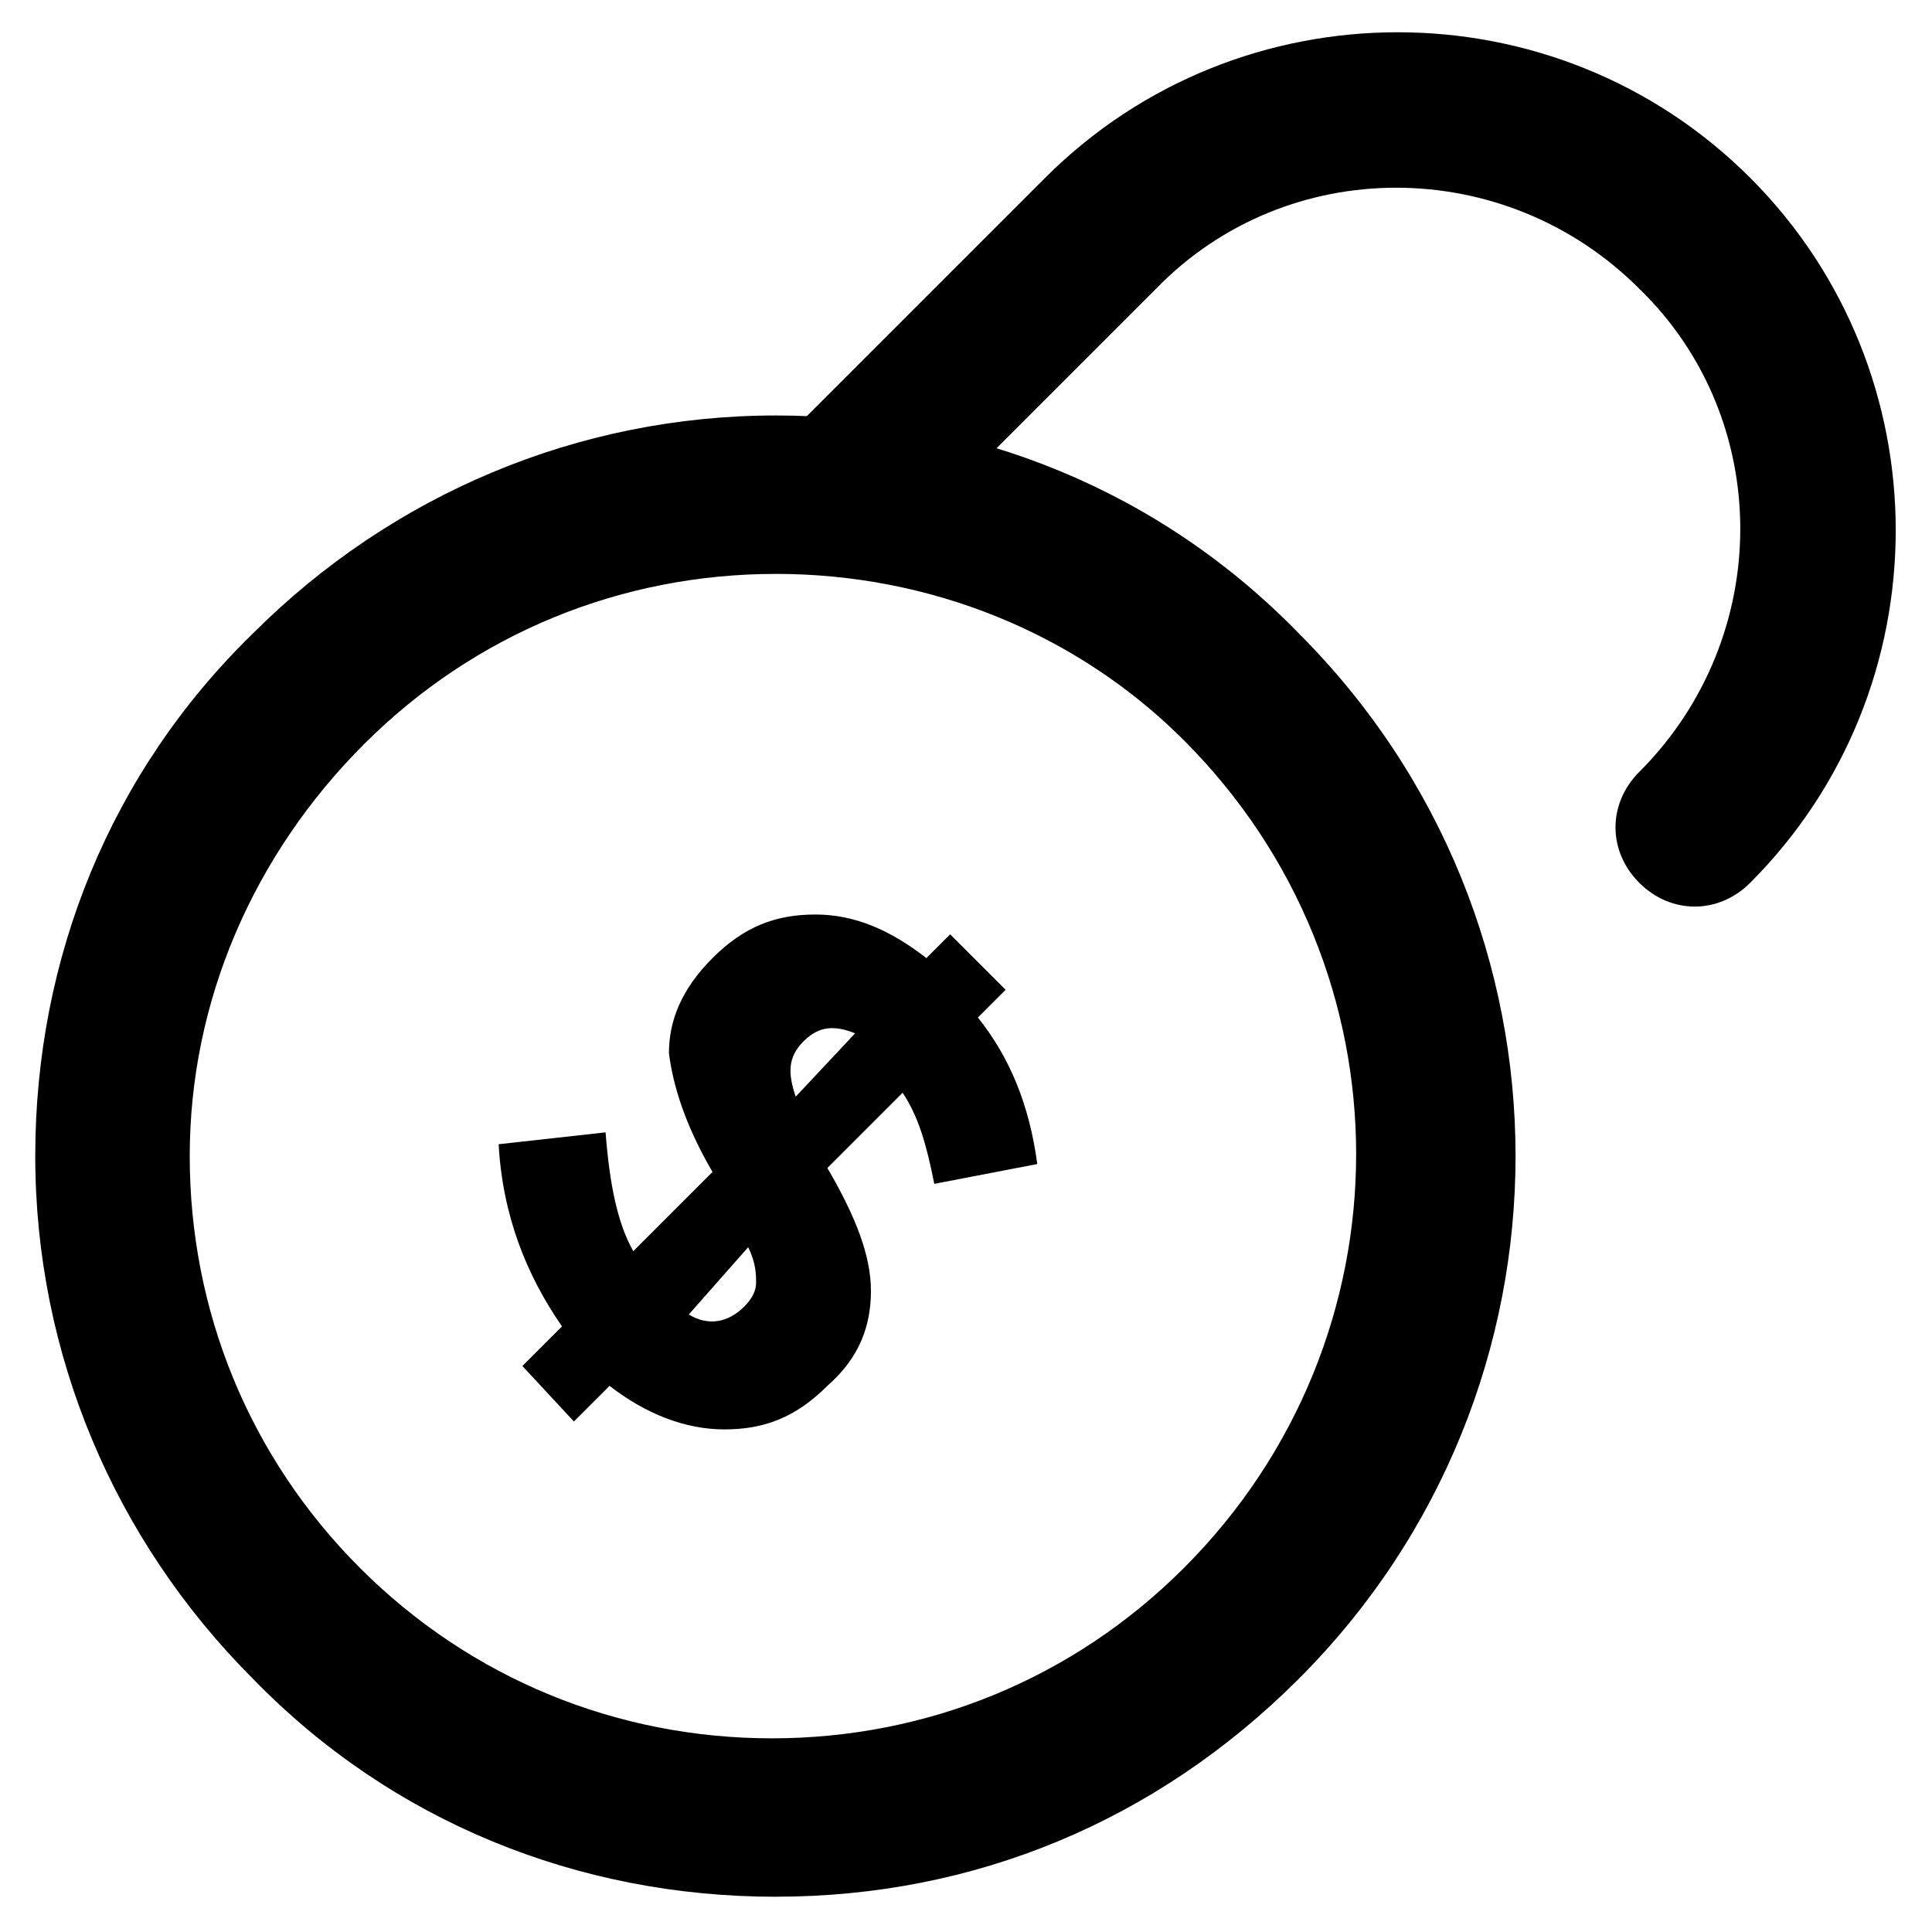 <?xml version="1.0" encoding="UTF-8"?>
<!-- Uploaded to: SVG Repo, www.svgrepo.com, Generator: SVG Repo Mixer Tools -->
<svg fill="#000000" width="800px" height="800px" version="1.1" viewBox="144 144 512 512" xmlns="http://www.w3.org/2000/svg">
 <g>
  <path d="m282.44 506.01 10.496-10.496c-9.445-13.645-15.742-29.391-16.793-48.281l28.34-3.148c1.051 13.645 3.148 24.141 7.348 31.488l20.992-20.992c-7.348-12.594-10.496-23.09-11.547-31.488 0-8.398 3.148-16.793 11.547-25.191 8.398-8.398 16.793-11.547 27.289-11.547 10.496 0 19.941 4.199 29.391 11.547l6.297-6.297 14.695 14.695-7.348 7.348c8.398 10.496 13.645 23.09 15.742 38.836l-27.289 5.246c-2.098-10.496-4.199-17.844-8.398-24.141l-19.941 19.941c7.348 12.594 11.547 23.09 11.547 32.539 0 9.445-3.148 17.844-11.547 25.191-8.398 8.398-16.793 11.547-27.289 11.547s-20.992-4.199-30.438-11.547l-9.445 9.445zm88.168-88.168c-5.246-2.098-9.445-2.098-13.645 2.098-4.199 4.199-4.199 8.398-2.098 14.695zm-29.387 72.426c2.098-2.098 3.148-4.199 3.148-6.297s0-5.246-2.098-9.445l-15.746 17.84c5.246 3.148 10.496 2.098 14.695-2.098z"/>
  <path d="m349.62 646.66c-52.48 0-101.81-19.941-138.55-57.727-36.734-36.734-57.727-86.066-57.727-138.55 0-52.48 19.941-101.81 57.727-138.55 36.734-36.734 86.066-57.727 138.55-57.727 52.48 0 101.81 19.941 138.55 57.727 76.621 76.621 76.621 200.47 0 277.09-37.785 37.781-86.066 57.727-138.55 57.727zm0-350.57c-40.934 0-79.77 15.742-109.16 45.133-29.387 29.391-46.18 68.227-46.18 109.16s15.742 79.77 45.133 109.16c29.391 29.391 68.223 45.133 109.16 45.133 40.934 0 79.77-15.742 109.16-45.133 60.879-60.879 60.879-158.49 0-219.37-28.344-28.34-67.18-44.086-108.11-44.086z"/>
  <path d="m593.12 384.25c-5.246 0-10.496-2.098-14.695-6.297-8.398-8.398-8.398-20.992 0-29.391 35.688-35.688 35.688-93.414 0-128.05-35.688-35.688-93.414-35.688-128.05 0l-62.977 62.977c-8.398 8.398-20.992 8.398-29.391 0-8.398-8.398-8.398-20.992 0-29.391l62.977-62.977c51.43-51.43 135.4-51.43 186.83 0 51.43 51.43 51.43 135.4 0 186.83-4.195 4.203-9.441 6.301-14.691 6.301z"/>
 </g>
</svg>